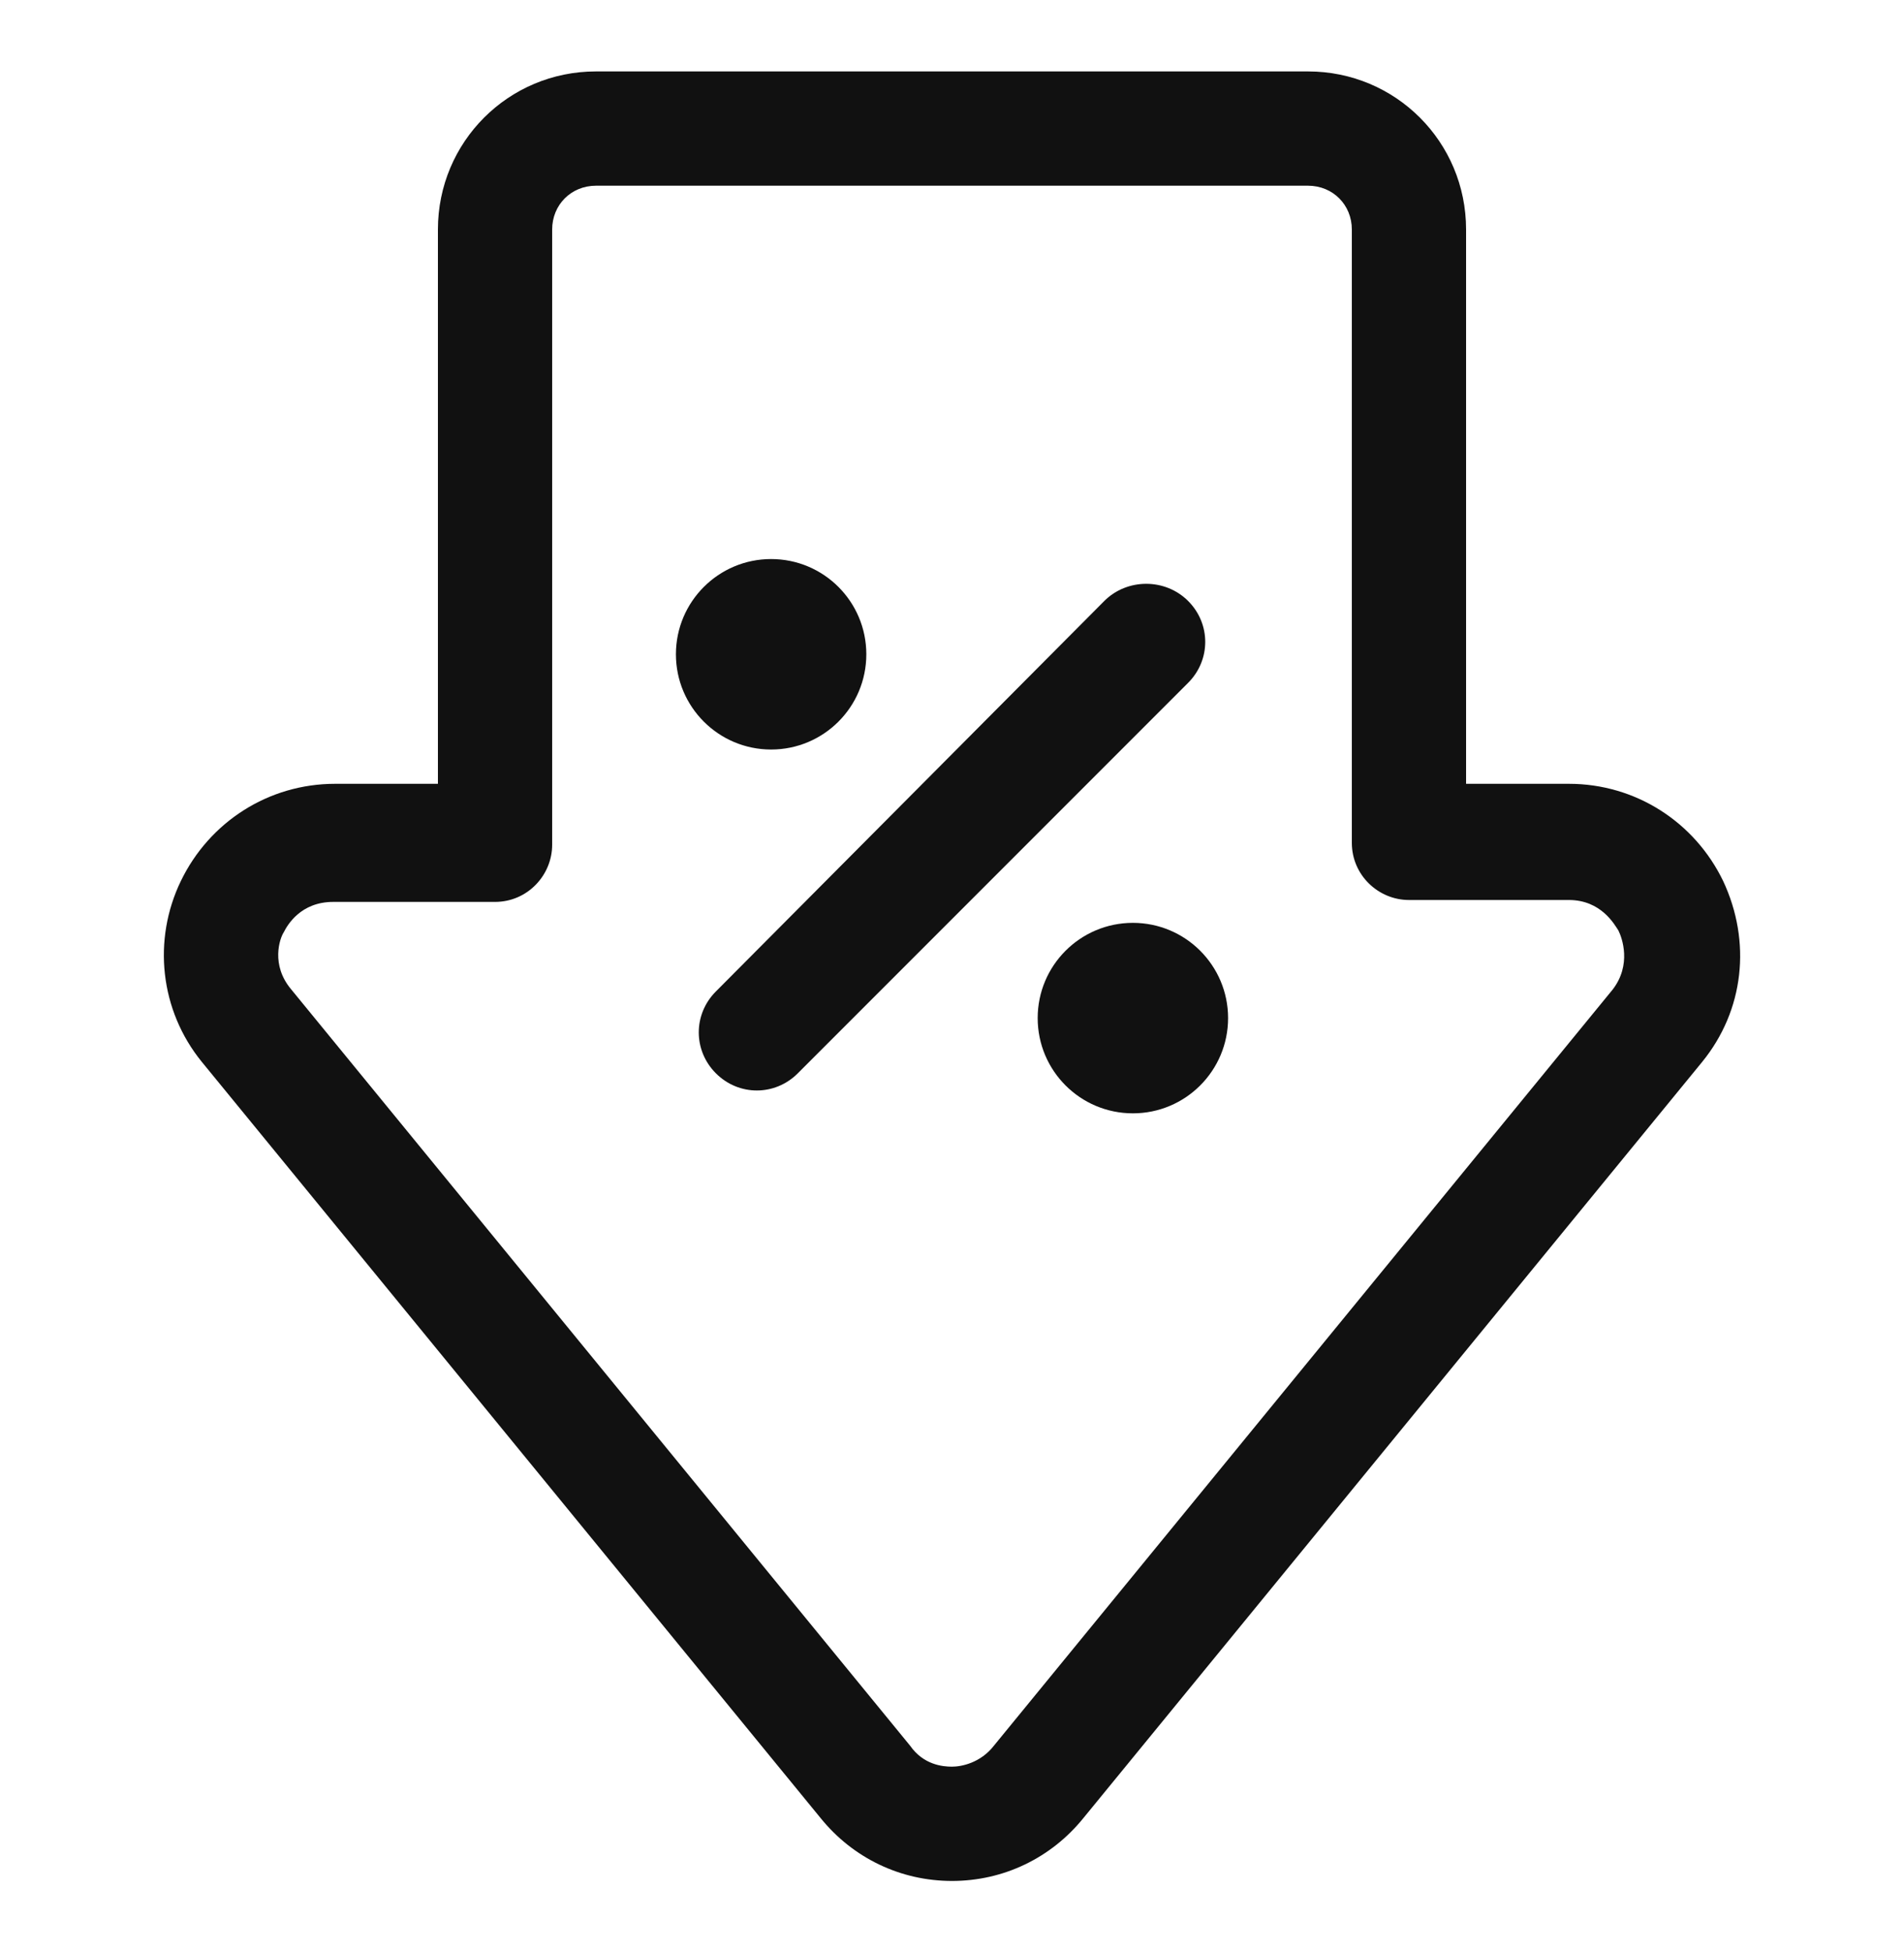 <?xml version="1.0" encoding="UTF-8"?> <svg xmlns="http://www.w3.org/2000/svg" width="40" height="41" viewBox="0 0 40 41" fill="none"><g clip-path="url(#clip0_1914_2258)"><path d="M36.2 18.5C35.6 17.26 34.36 16.46 32.96 16.46H30.8V4.82C30.8 2.98 29.32 1.5 27.48 1.5H12.52C10.68 1.5 9.2 2.98 9.2 4.82V16.46H7.04C5.64 16.46 4.4 17.26 3.8 18.5C3.2 19.74 3.36 21.22 4.24 22.3L17.24 38.18C17.92 39.02 18.92 39.5 20 39.5C21.08 39.5 22.08 39.02 22.76 38.18L35.76 22.3C36.64 21.22 36.8 19.78 36.2 18.5ZM33.88 20.78L20.88 36.66C20.6 37.02 20.2 37.1 20 37.1C19.8 37.1 19.4 37.06 19.12 36.66L6.12 20.78C5.68 20.26 5.88 19.7 5.96 19.58C6.04 19.42 6.32 18.94 7 18.94H10.4C11.08 18.94 11.6 18.38 11.6 17.74V4.82C11.6 4.3 12 3.9 12.52 3.9H27.48C28 3.9 28.4 4.3 28.4 4.82V17.7C28.4 18.38 28.96 18.9 29.6 18.9H32.96C33.64 18.9 33.92 19.42 34 19.54C34.08 19.7 34.28 20.26 33.88 20.78Z" fill="#111111"></path><path d="M24.96 12.62C24.72 12.38 24.4 12.26 24.08 12.26C23.76 12.26 23.44 12.38 23.2 12.62L15.04 20.82C14.56 21.3 14.56 22.06 15.04 22.54C15.52 23.02 16.28 23.02 16.76 22.54L24.96 14.34C25.44 13.86 25.44 13.1 24.96 12.62Z" fill="#111111"></path><path d="M23.8 23.38C24.904 23.38 25.8 22.485 25.8 21.38C25.8 20.275 24.904 19.38 23.8 19.38C22.695 19.38 21.8 20.275 21.8 21.38C21.8 22.485 22.695 23.38 23.8 23.38Z" fill="#111111"></path><path d="M16.2 15.74C17.305 15.74 18.2 14.845 18.2 13.74C18.2 12.635 17.305 11.74 16.2 11.74C15.096 11.74 14.2 12.635 14.2 13.74C14.2 14.845 15.096 15.74 16.2 15.74Z" fill="#111111"></path></g><defs><clipPath id="clip0_1914_2258"><rect width="40" height="40" fill="white" transform="translate(0 0.5)"></rect></clipPath></defs></svg> 
